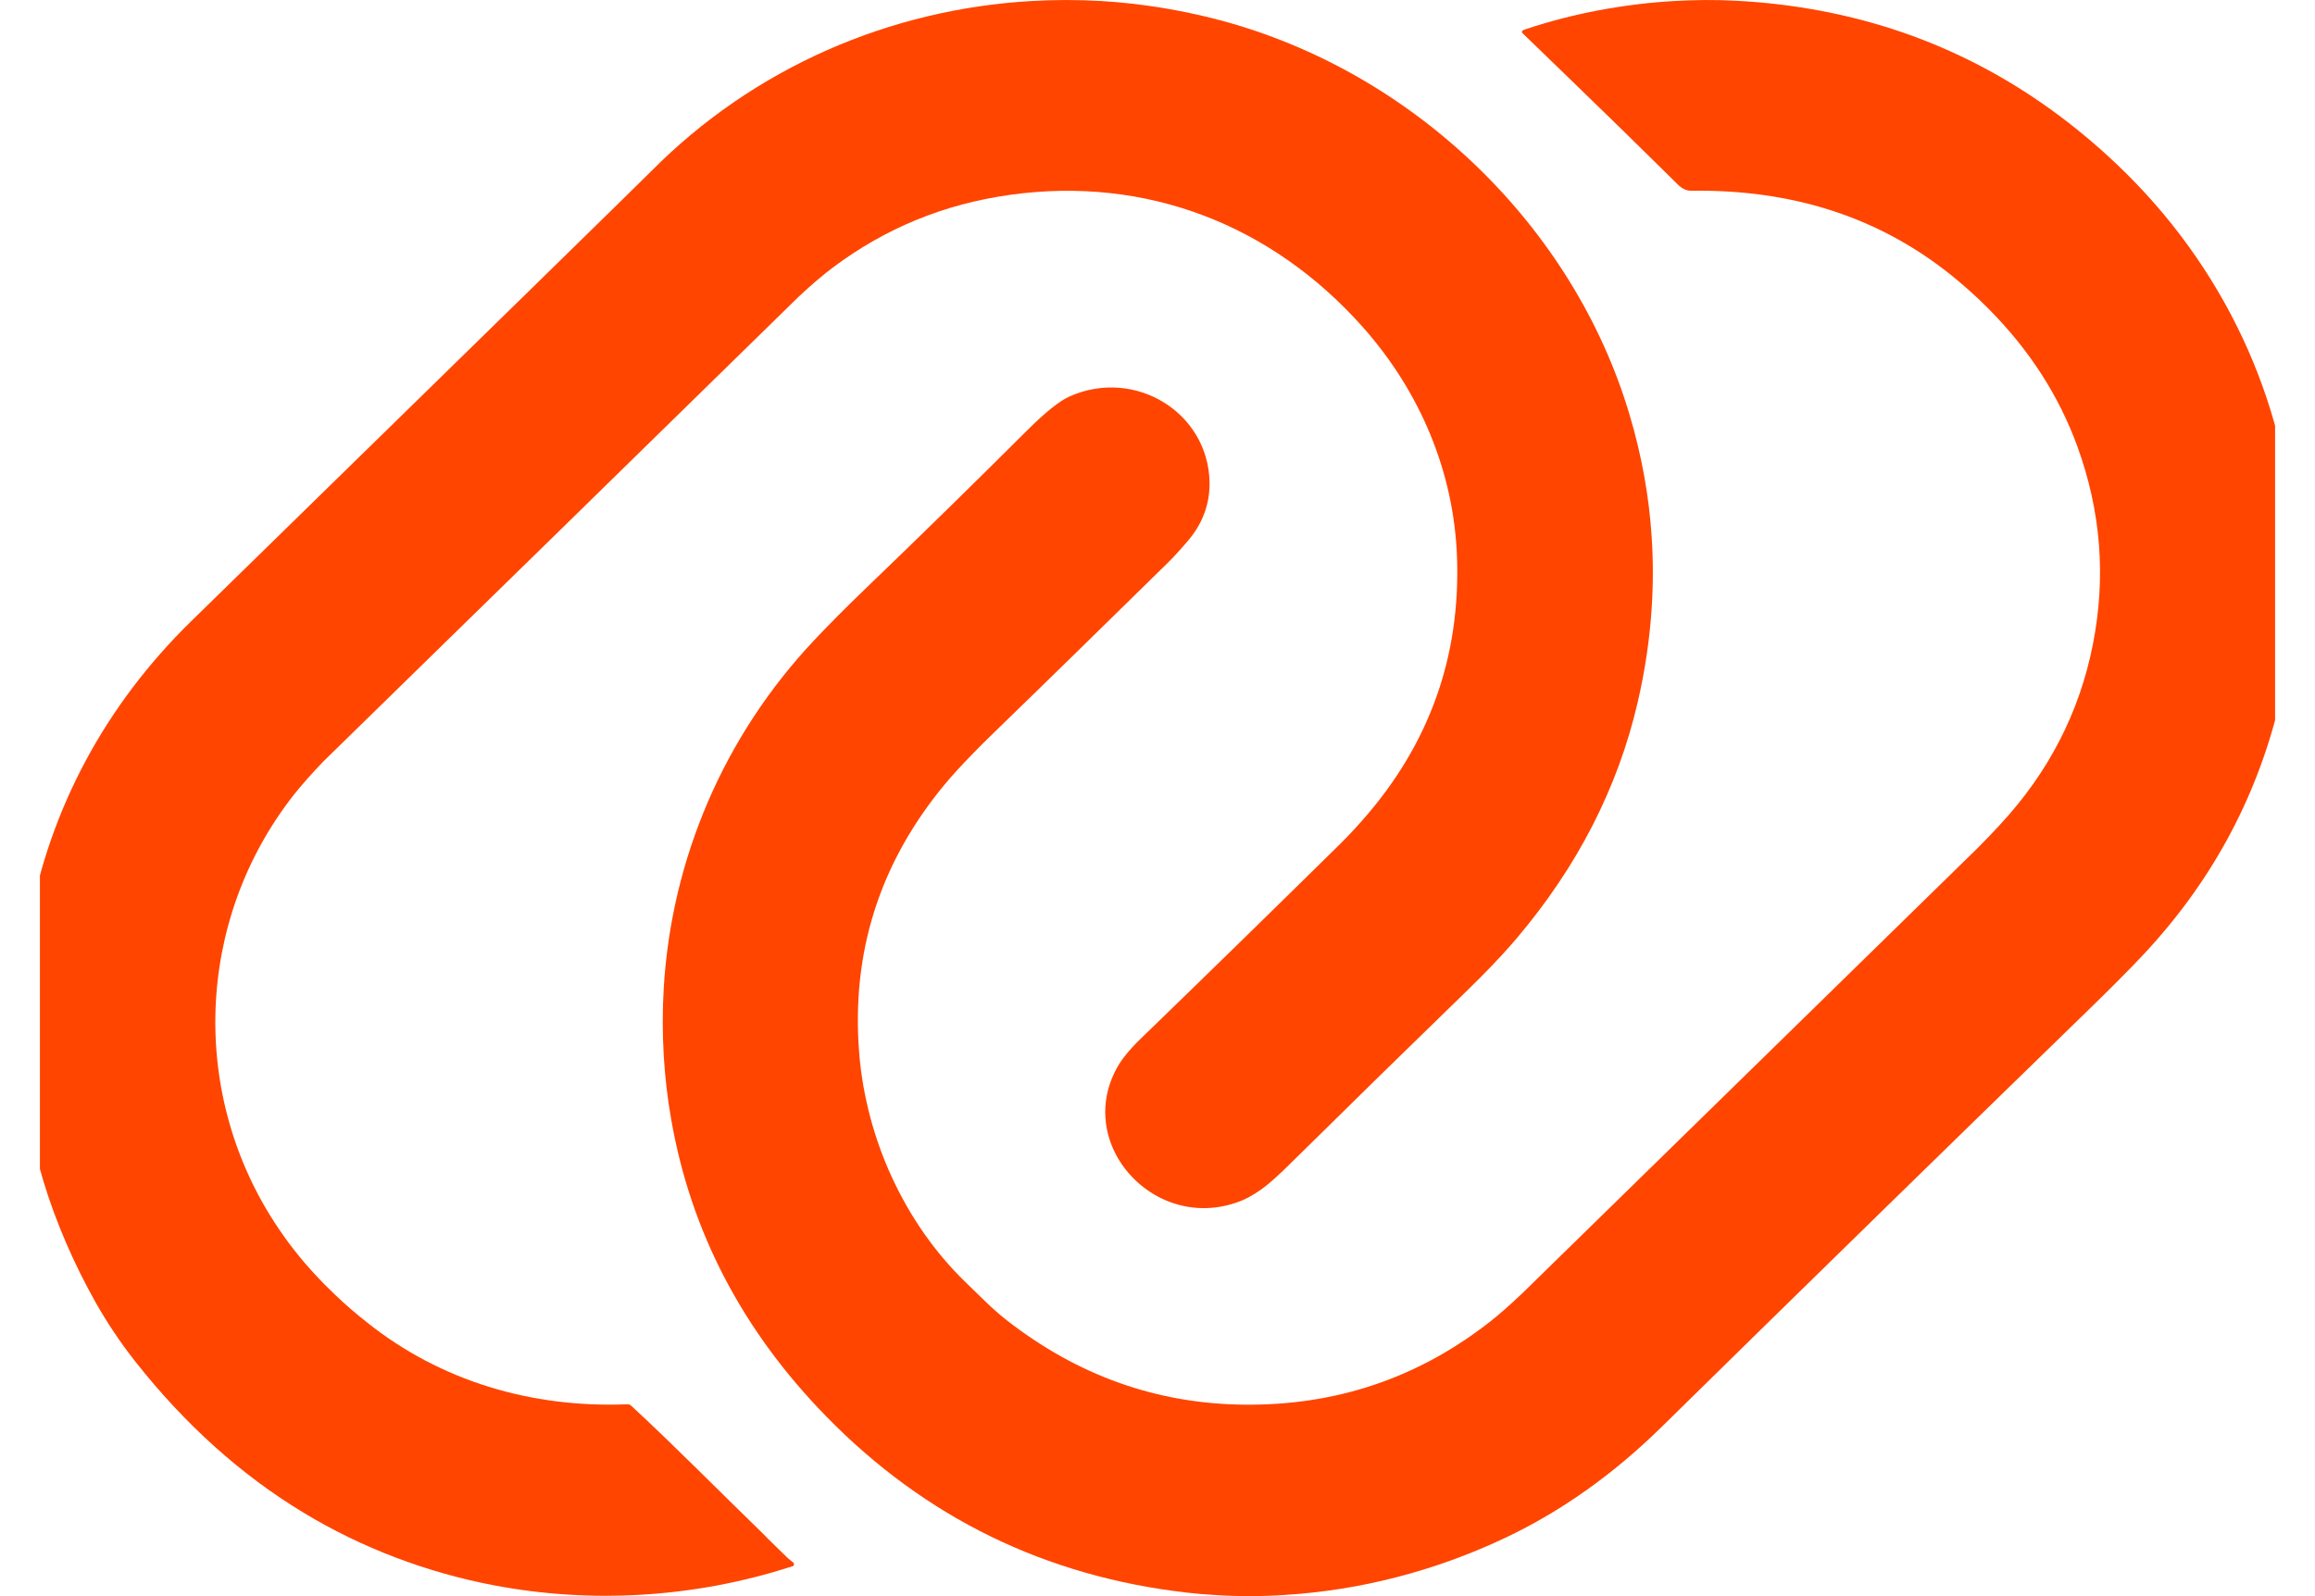 <svg xmlns="http://www.w3.org/2000/svg" width="29" height="20" viewBox="0 0 29 20" fill="none"><g clip-path="url(#clip0_780_2522)"><path d="M9.945 19.59C9.944 19.586 9.941 19.583 9.938 19.58C9.914 19.562 9.892 19.543 9.87 19.525L9.622 19.283C9.588 19.248 9.554 19.212 9.517 19.177C8.985 18.661 8.456 18.122 7.906 17.613C7.894 17.602 7.879 17.596 7.862 17.596C6.655 17.645 5.519 17.304 4.601 16.573C4.46 16.462 4.327 16.347 4.202 16.228L4.071 16.1C3.849 15.875 3.655 15.641 3.491 15.396C2.367 13.737 2.442 11.533 3.684 9.955C3.781 9.833 3.904 9.694 4.052 9.54L5.719 7.91C6.551 7.098 7.396 6.272 8.254 5.431L10.015 3.708C10.171 3.564 10.308 3.446 10.427 3.357C11.088 2.859 11.833 2.554 12.663 2.44C14.36 2.206 15.927 2.814 17.066 4.092C17.789 4.903 18.214 5.913 18.252 6.984C18.296 8.228 17.906 9.321 17.081 10.262C16.988 10.369 16.89 10.474 16.786 10.577C15.939 11.411 15.109 12.222 14.293 13.012C14.151 13.149 14.049 13.274 13.989 13.386C13.789 13.752 13.811 14.138 13.973 14.455C14.096 14.693 14.298 14.893 14.545 15.014C14.818 15.147 15.146 15.184 15.479 15.072C15.597 15.033 15.701 14.974 15.798 14.905C15.928 14.811 16.045 14.697 16.163 14.581C16.921 13.833 17.666 13.104 18.398 12.393C18.595 12.201 18.764 12.025 18.908 11.863C18.94 11.827 18.97 11.792 19 11.757C19.76 10.859 20.266 9.874 20.515 8.801C20.607 8.404 20.666 8.008 20.691 7.614C20.71 7.319 20.71 7.026 20.691 6.734C20.658 6.22 20.566 5.709 20.415 5.202C19.716 2.84 17.714 0.898 15.278 0.252C14.789 0.123 14.292 0.043 13.797 0.013C13.503 -0.004 13.21 -0.004 12.919 0.013C11.148 0.115 9.446 0.846 8.16 2.143C8.054 2.251 6.132 4.131 2.392 7.787C1.327 8.829 0.624 10.126 0.365 11.568C0.316 11.84 0.283 12.11 0.266 12.379C0.246 12.672 0.246 12.962 0.263 13.251C0.328 14.303 0.641 15.327 1.199 16.322C1.343 16.576 1.508 16.823 1.696 17.062C2.317 17.849 3.018 18.48 3.803 18.955C4.539 19.4 5.35 19.705 6.19 19.865C6.796 19.98 7.417 20.019 8.038 19.982C8.66 19.945 9.279 19.832 9.881 19.64C9.898 19.636 9.914 19.63 9.932 19.625C9.935 19.623 9.939 19.621 9.941 19.617C9.941 19.617 9.941 19.616 9.943 19.615C9.943 19.614 9.944 19.613 9.945 19.61C9.945 19.609 9.945 19.608 9.945 19.605C9.945 19.604 9.945 19.603 9.945 19.601C9.945 19.599 9.945 19.597 9.945 19.596C9.945 19.596 9.945 19.595 9.945 19.593V19.59Z" fill="#FF4500"></path><path d="M28.739 6.755C28.63 5.001 27.853 3.328 26.521 2.062C25.449 1.044 24.214 0.402 22.817 0.137C22.473 0.072 22.12 0.029 21.757 0.01C21.497 -0.005 21.232 -0.002 20.967 0.013C20.335 0.05 19.704 0.17 19.127 0.361C19.117 0.365 19.106 0.367 19.097 0.371C19.087 0.374 19.078 0.379 19.071 0.386C19.071 0.386 19.07 0.389 19.068 0.389C19.068 0.389 19.067 0.391 19.066 0.392C19.066 0.394 19.066 0.395 19.066 0.396C19.066 0.397 19.066 0.398 19.066 0.4C19.066 0.401 19.066 0.402 19.066 0.403C19.066 0.404 19.066 0.406 19.066 0.407C19.066 0.408 19.067 0.409 19.068 0.41C19.068 0.41 19.068 0.413 19.07 0.413C19.503 0.831 19.9 1.217 20.262 1.569L20.396 1.7C20.615 1.915 20.821 2.119 21.014 2.308C21.069 2.364 21.127 2.391 21.186 2.39C22.444 2.372 23.571 2.715 24.527 3.517C24.615 3.591 24.701 3.667 24.782 3.743L24.919 3.878C25.423 4.387 25.791 4.958 26.022 5.591C26.319 6.405 26.384 7.234 26.217 8.077C26.049 8.928 25.661 9.68 25.054 10.334C24.962 10.434 24.87 10.53 24.778 10.622L22.022 13.318L21.941 13.397L19.061 16.214C18.91 16.356 18.783 16.468 18.681 16.549C17.778 17.262 16.748 17.612 15.59 17.601C14.493 17.591 13.498 17.237 12.605 16.538C12.421 16.394 12.267 16.231 12.101 16.072C11.321 15.319 10.851 14.258 10.764 13.207C10.66 11.941 11.017 10.814 11.836 9.827C11.927 9.717 12.045 9.589 12.187 9.443C12.266 9.362 12.351 9.276 12.446 9.185C13.17 8.483 13.893 7.774 14.621 7.06C14.707 6.976 14.796 6.877 14.889 6.767C15.068 6.553 15.155 6.313 15.152 6.046C15.138 5.169 14.22 4.606 13.404 4.965C13.275 5.022 13.098 5.163 12.873 5.387C12.182 6.076 11.499 6.745 10.823 7.394C10.596 7.613 10.39 7.82 10.205 8.016C9.063 9.227 8.413 10.766 8.315 12.374C8.298 12.658 8.298 12.945 8.315 13.233C8.331 13.497 8.361 13.762 8.408 14.026C8.653 15.433 9.301 16.674 10.351 17.749C11.589 19.016 13.094 19.752 14.866 19.956C14.98 19.969 15.094 19.978 15.207 19.985C15.503 20.005 15.8 20.005 16.095 19.985C17.048 19.927 17.99 19.68 18.855 19.27C19.555 18.939 20.212 18.474 20.822 17.873C22.625 16.102 24.413 14.355 26.185 12.632C26.437 12.387 26.646 12.176 26.813 12.001C27.68 11.088 28.261 10.028 28.552 8.822C28.649 8.42 28.711 8.015 28.735 7.612C28.754 7.324 28.754 7.036 28.735 6.751L28.739 6.755Z" fill="#FF4500"></path></g><defs><clipPath id="clip0_780_2522"><rect width="28" height="20" fill="white" transform="translate(0.5)"></rect></clipPath></defs></svg>